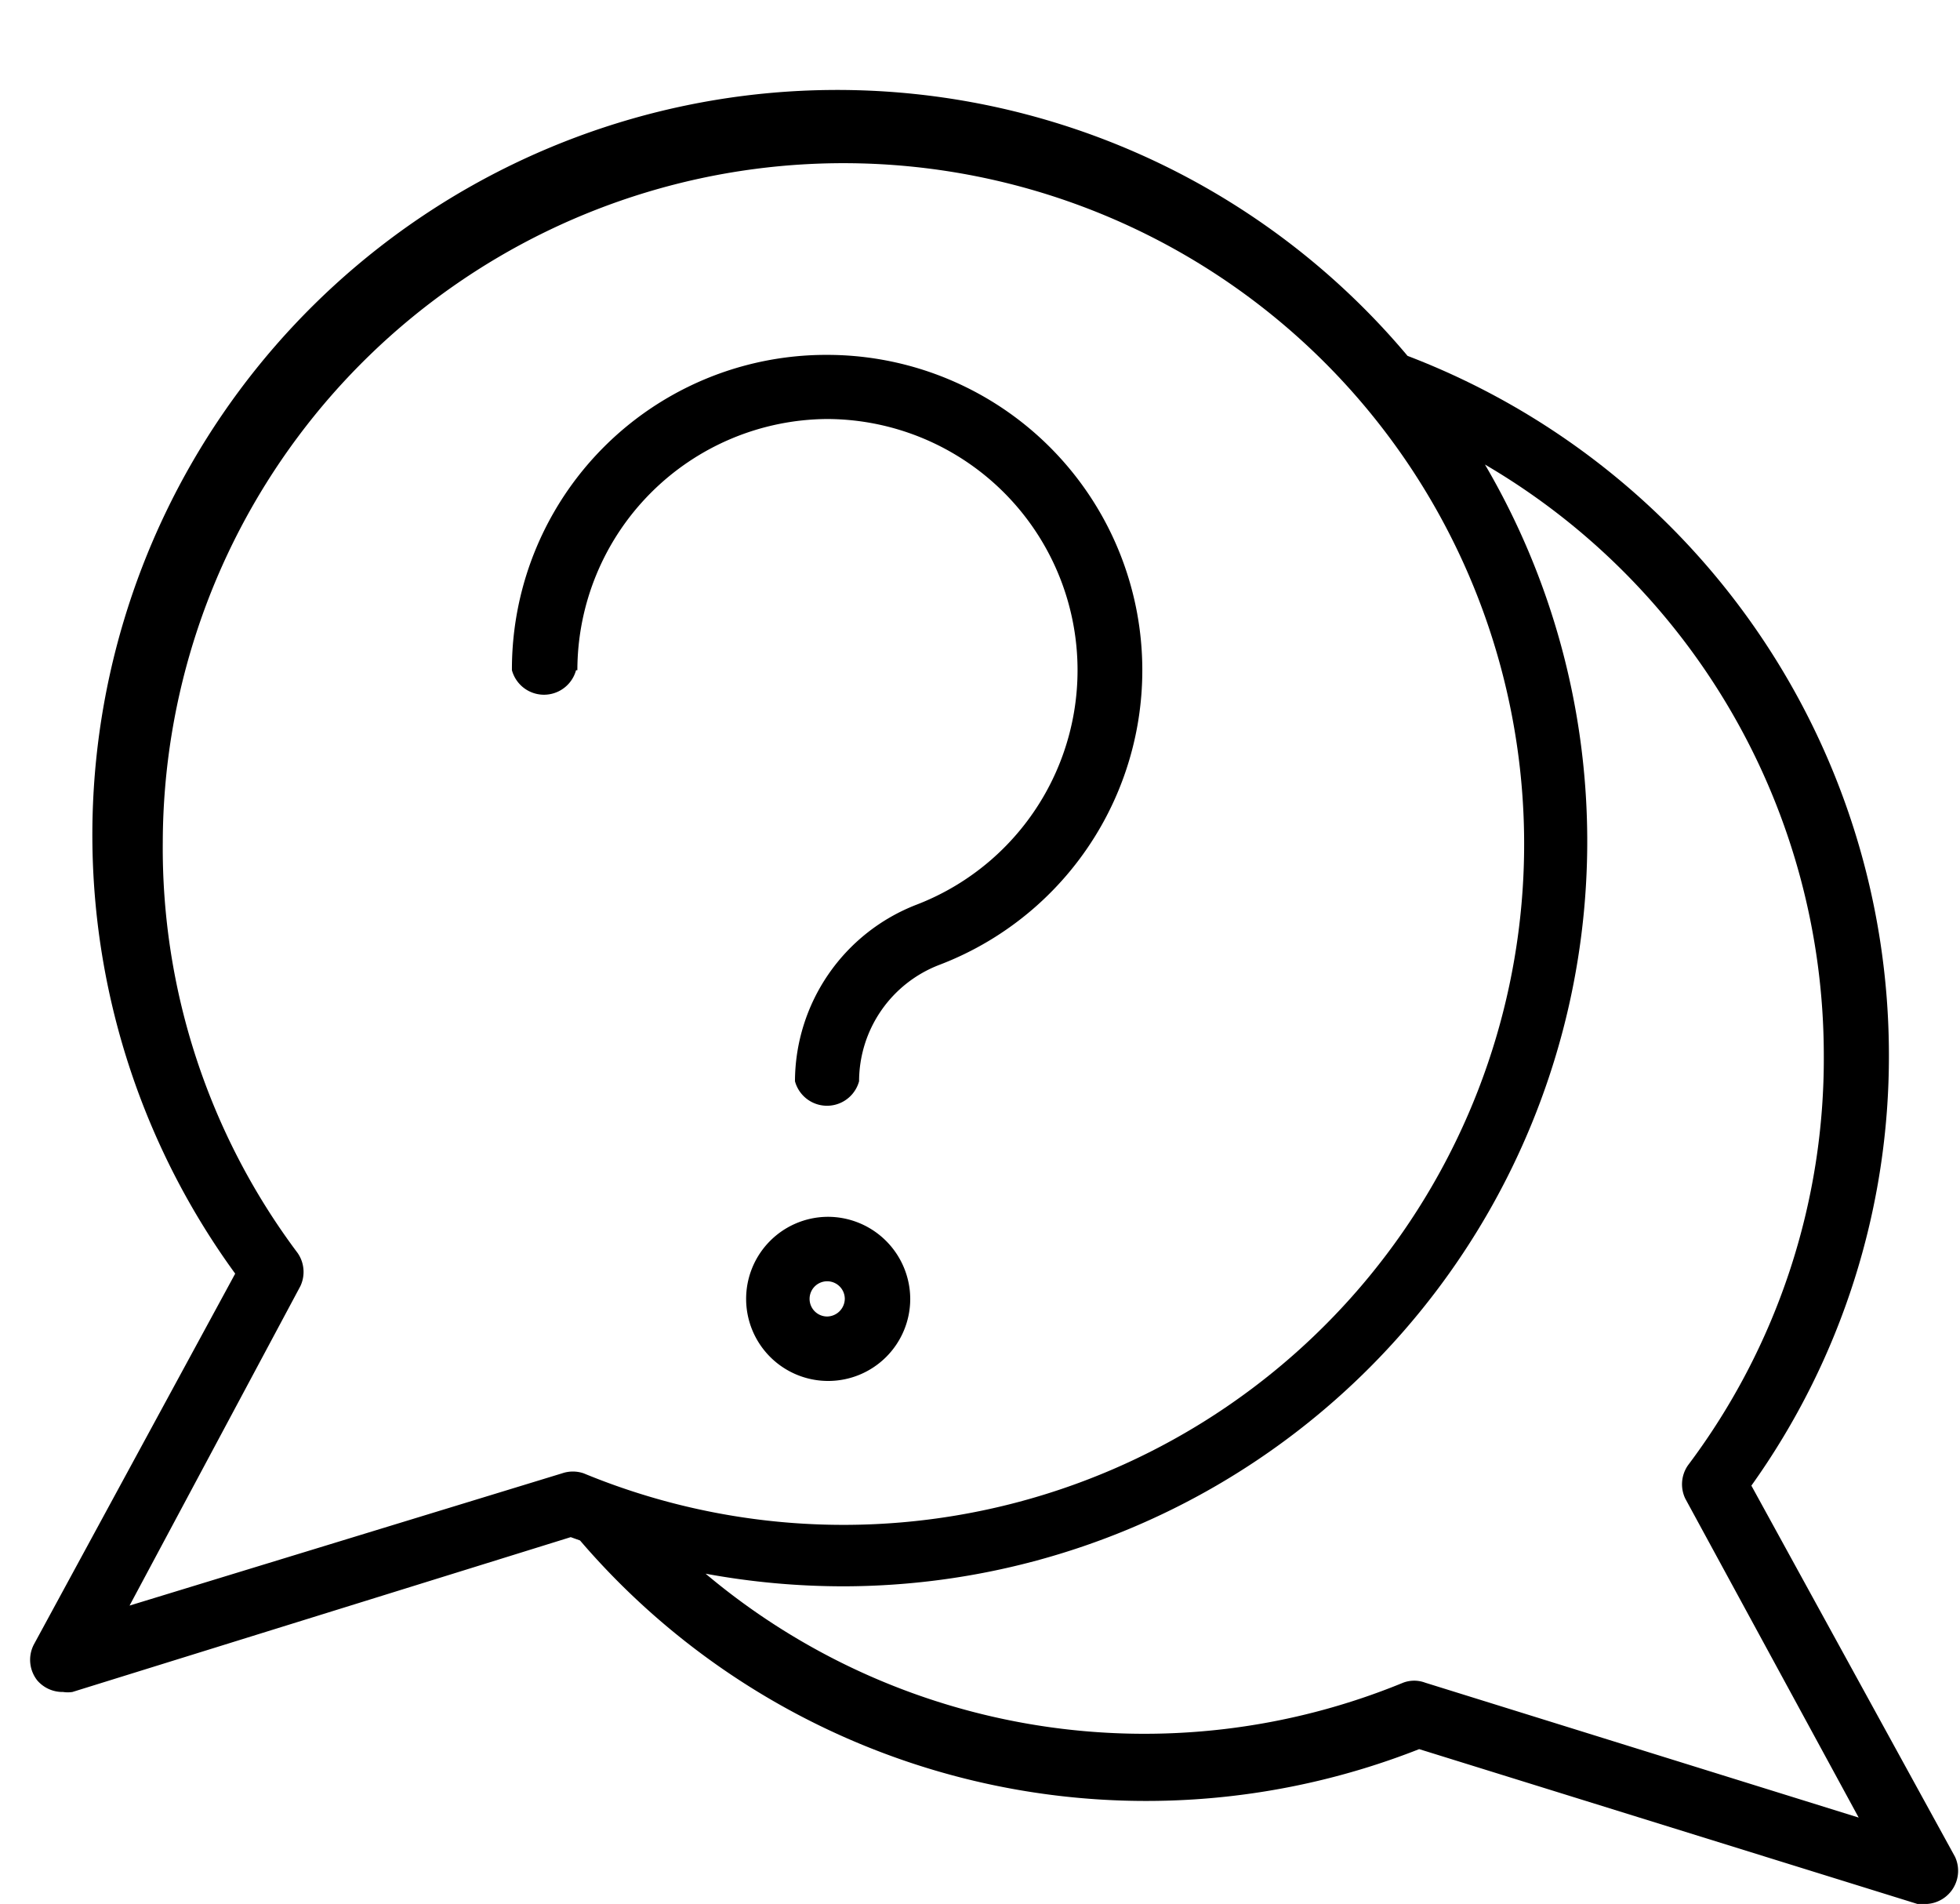 <?xml version="1.0" encoding="UTF-8"?>
<!DOCTYPE svg PUBLIC '-//W3C//DTD SVG 1.0//EN'
          'http://www.w3.org/TR/2001/REC-SVG-20010904/DTD/svg10.dtd'>
<svg data-name="Layer 2" height="57.3" preserveAspectRatio="xMidYMid meet" version="1.0" viewBox="2.1 1.9 59.0 57.3" width="59.0" xmlns="http://www.w3.org/2000/svg" xmlns:xlink="http://www.w3.org/1999/xlink" zoomAndPan="magnify"
><g id="change1_1"
  ><path d="M4,52.82a.92.92,0,0,0,.28,0l15-4.66.28.1a22.44,22.44,0,0,0,25.26,6.28l15,4.66a.9.9,0,0,0,.28,0,1,1,0,0,0,.85-1.42L54.82,46.61a22.22,22.22,0,0,0,4.14-13,22.53,22.53,0,0,0-14.49-21A22.42,22.42,0,0,0,9.18,40.23L3.12,51.39a1,1,0,0,0,.1,1.08A1,1,0,0,0,4,52.82ZM57,33.61A20.36,20.36,0,0,1,52.91,46a1,1,0,0,0-.08,1l5.22,9.6L45,52.54a.94.94,0,0,0-.66,0,20.51,20.51,0,0,1-21-3.28,22.88,22.88,0,0,0,4.15.38A22.42,22.42,0,0,0,46.8,15.88,20.6,20.6,0,0,1,57,33.61Zm-45.86,7a1,1,0,0,0-.08-1A20.31,20.31,0,0,1,7,27.24a20.49,20.49,0,1,1,12.67,19,1,1,0,0,0-.65,0L6,50.22Z"
  /></g
  ><g id="change1_2"
  ><path d="M19.48,22.07A7.57,7.57,0,0,1,27,14.51h0a7.56,7.56,0,0,1,2.68,14.62,5.72,5.72,0,0,0-3.65,5.31,1,1,0,0,0,1.93,0,3.76,3.76,0,0,1,2.41-3.5A9.49,9.49,0,0,0,27,12.58h0a9.46,9.46,0,0,0-9.49,9.49,1,1,0,0,0,1.93,0Z"
  /></g
  ><g id="change1_3"
  ><path d="M27,38.52A2.47,2.47,0,1,0,29.5,41,2.48,2.48,0,0,0,27,38.52Zm0,3a.53.53,0,1,1,.53-.53A.54.54,0,0,1,27,41.52Z"
  /></g
></svg
>
